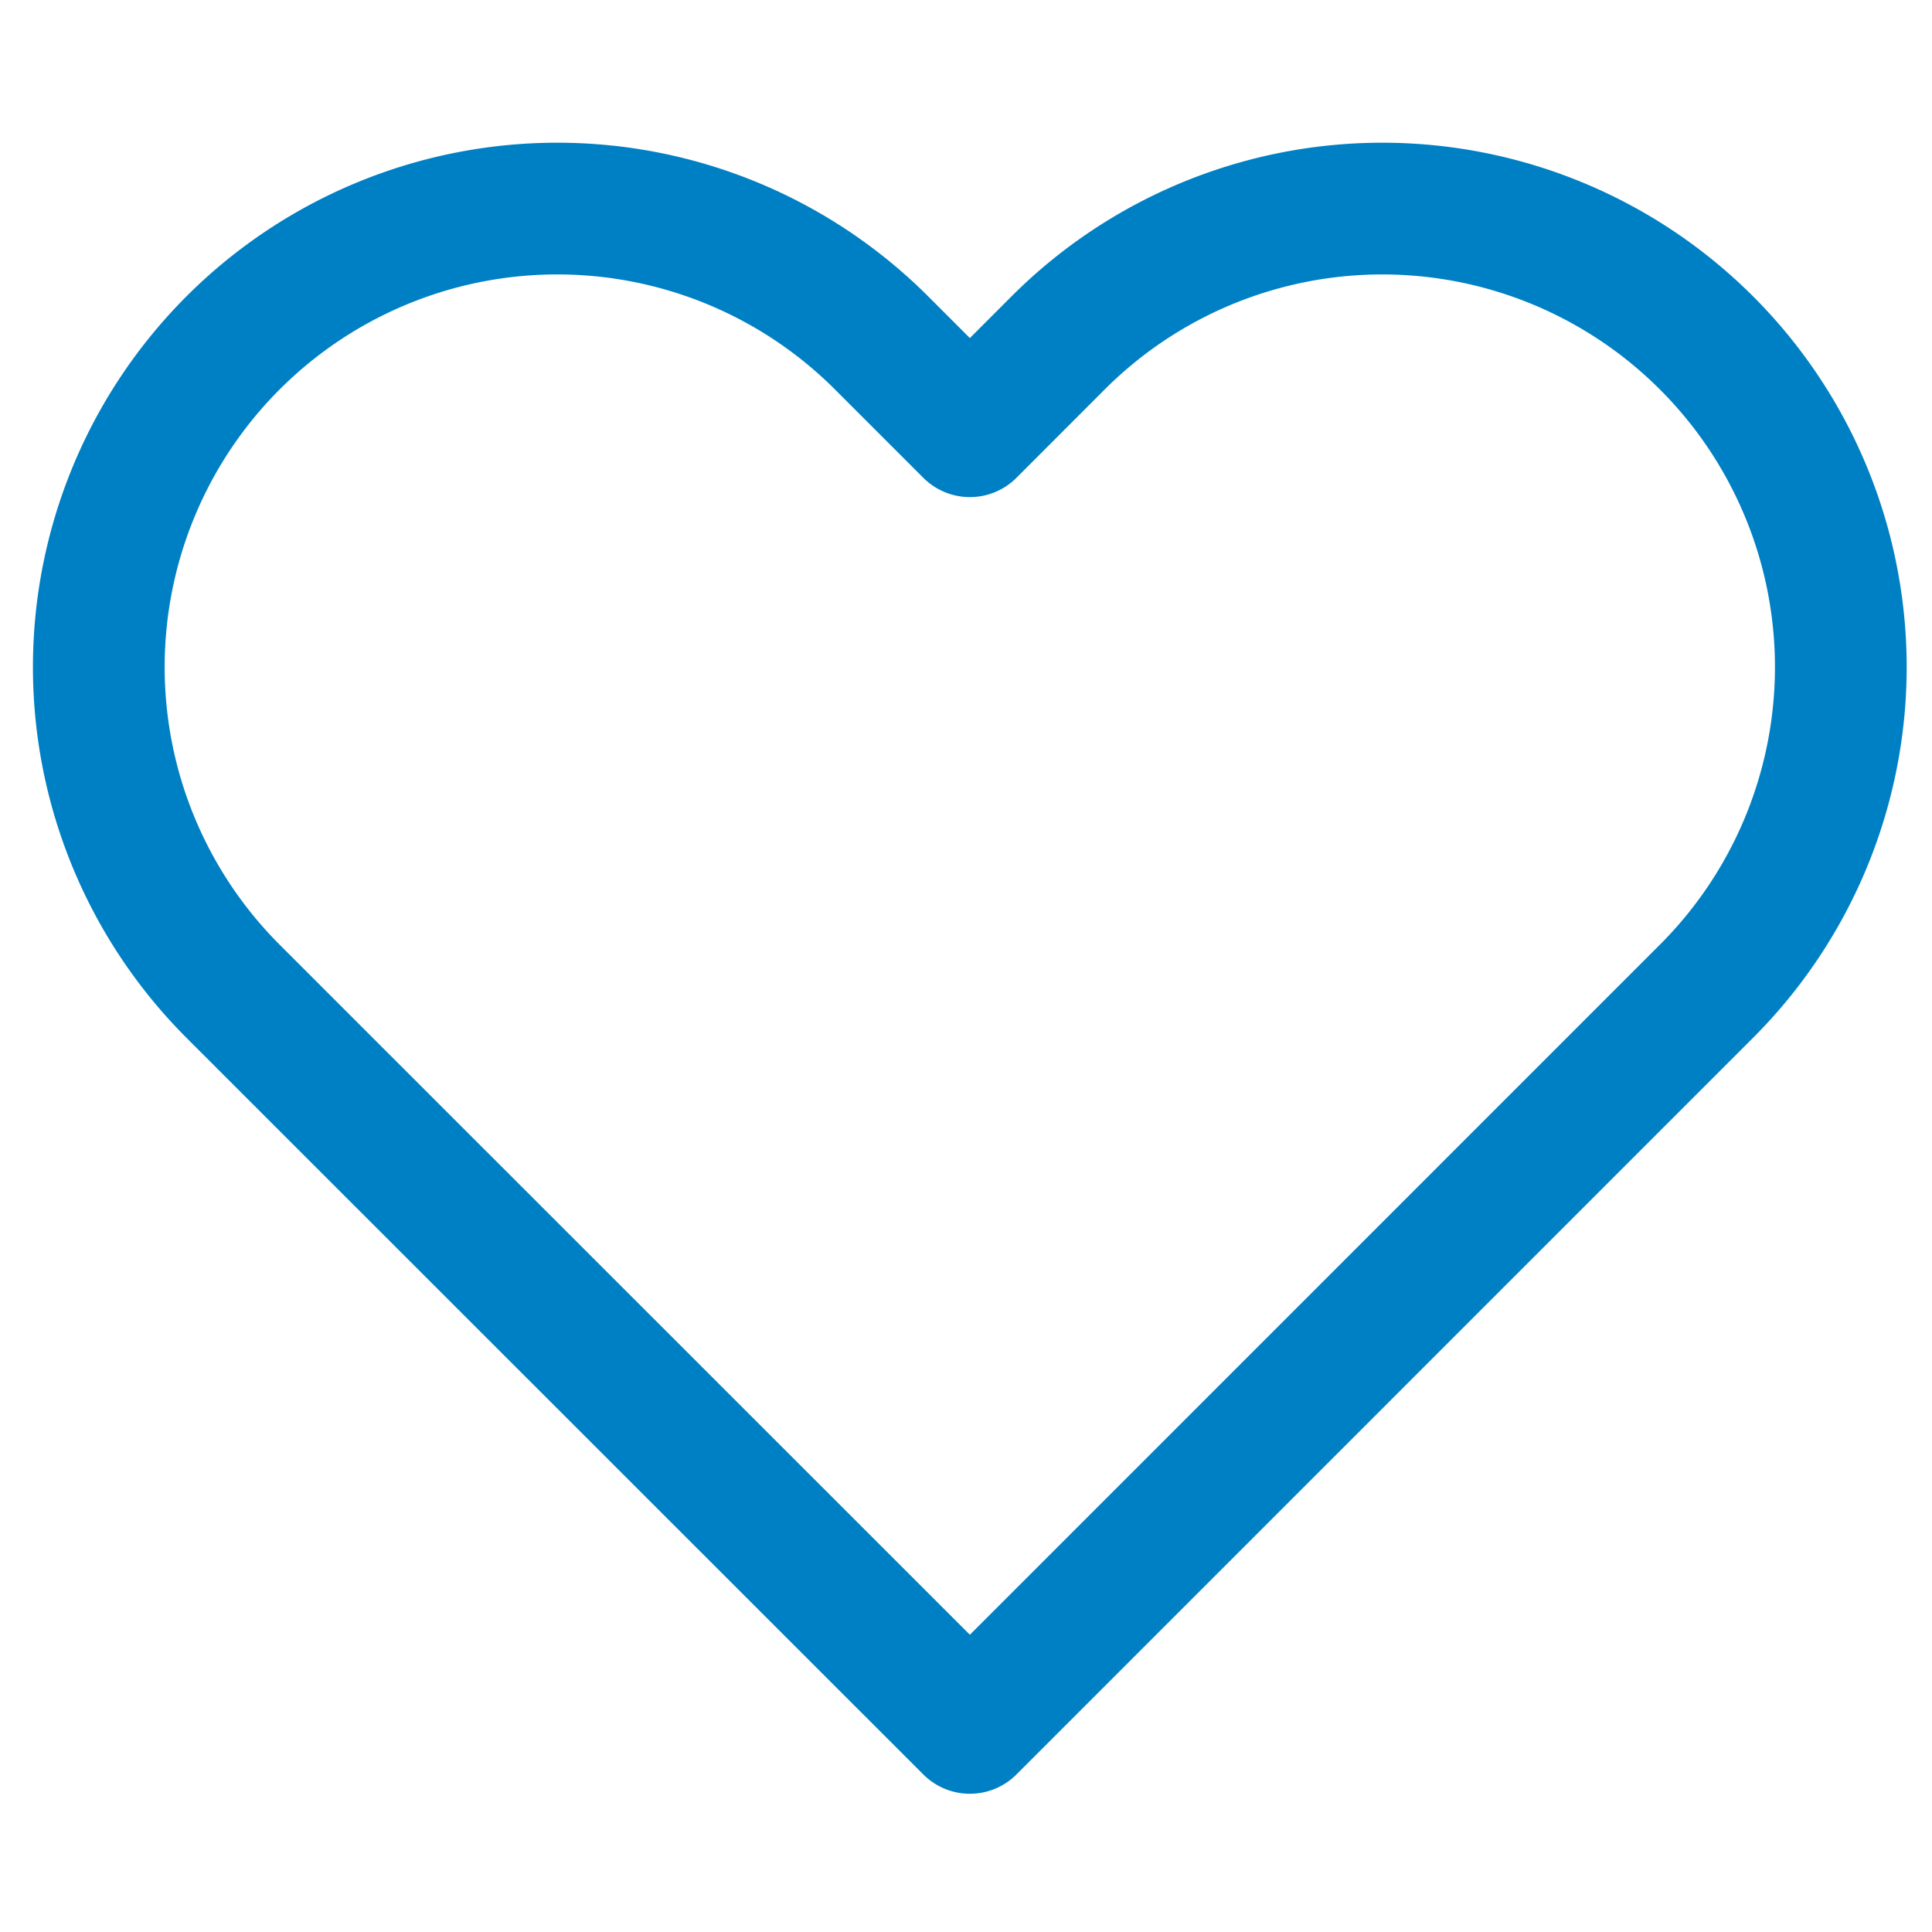 <svg xmlns="http://www.w3.org/2000/svg" width="88" height="88" viewBox="0 0 88 88">
  <g id="icon-welfare" transform="translate(15074 5127)">
    <path id="Icon_feather-heart" data-name="Icon feather-heart" d="M75.551,10.616a20.877,20.877,0,0,0-29.532,0L42,14.639l-4.024-4.024A20.882,20.882,0,1,0,8.439,40.148l4.024,4.024L42,73.7,71.527,44.171l4.024-4.024a20.877,20.877,0,0,0,0-29.532Z" transform="translate(-15071.823 -5121.997)" fill="none" stroke="#0080c4" stroke-linecap="round" stroke-linejoin="round" stroke-width="6"/>
    <rect id="長方形_174" data-name="長方形 174" width="88" height="88" transform="translate(-15074 -5127)" fill="none"/>
  </g>
</svg>
